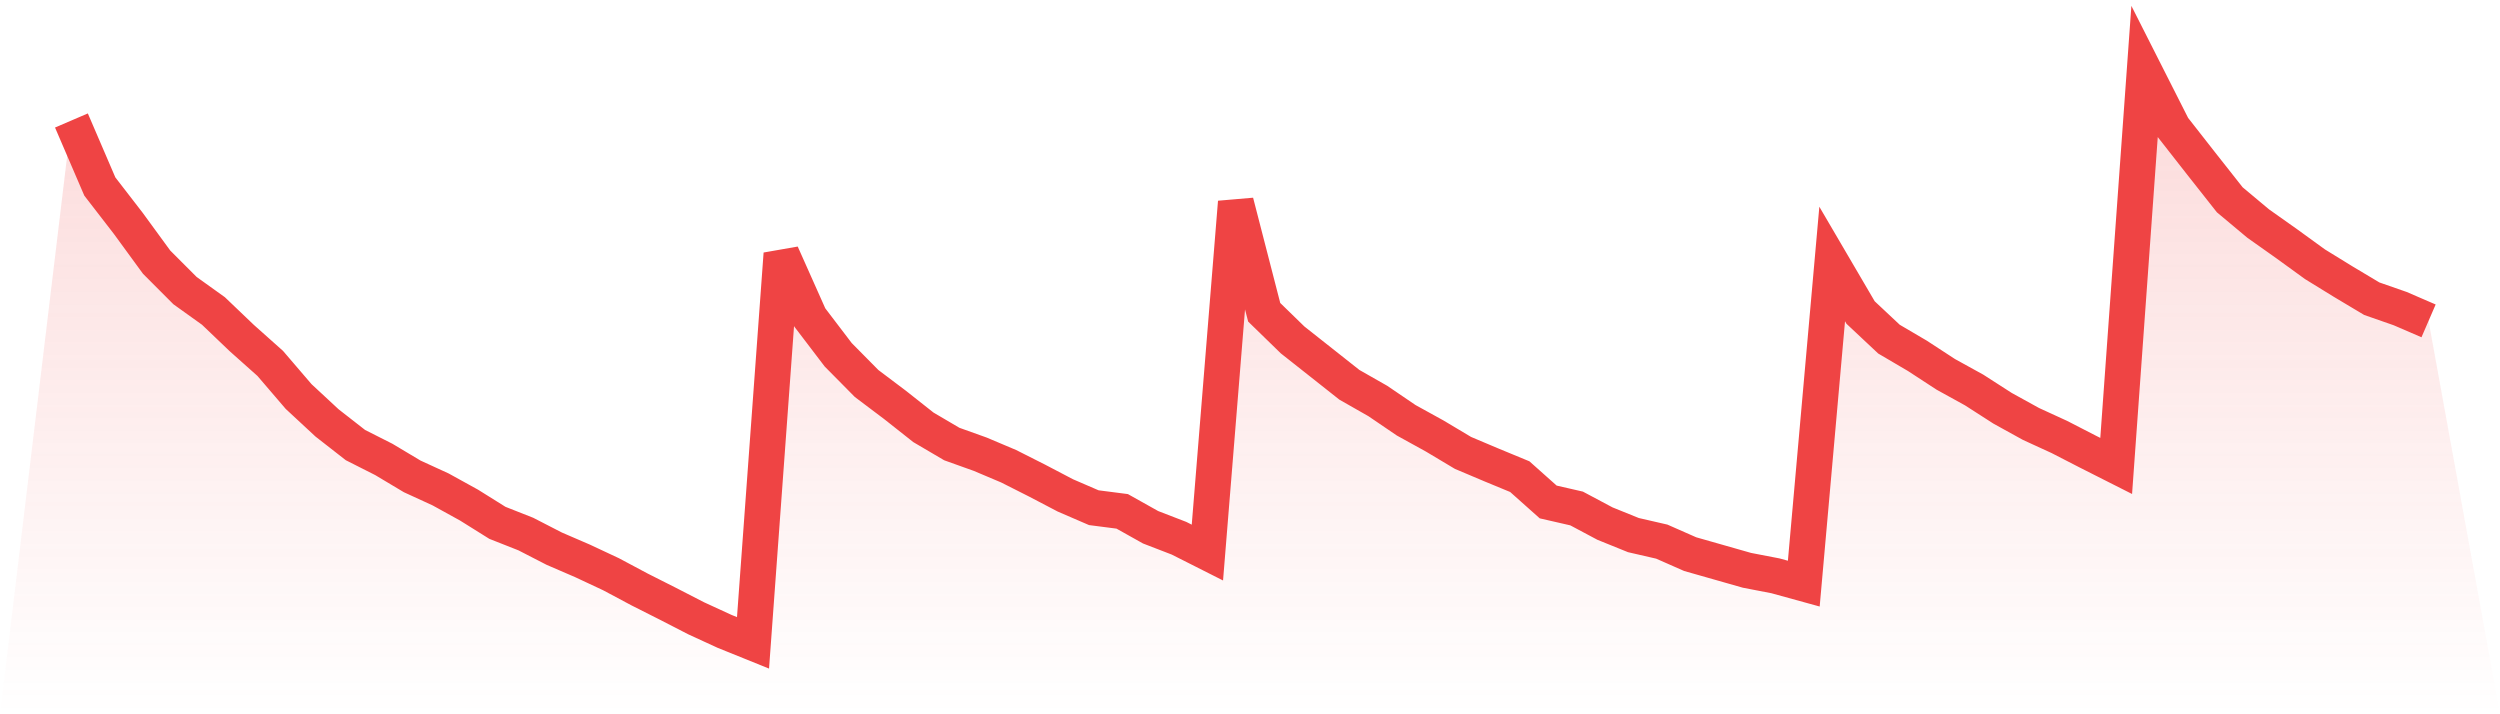 <svg viewBox="0 0 140 40" xmlns="http://www.w3.org/2000/svg">
<defs>
<linearGradient id="gradient" x1="0" x2="0" y1="0" y2="1">
<stop offset="0%" stop-color="#ef4444" stop-opacity="0.2"/>
<stop offset="100%" stop-color="#ef4444" stop-opacity="0"/>
</linearGradient>
</defs>
<path d="M4,6.747 L4,6.747 L5.59,10.444 L7.181,12.504 L8.771,14.681 L10.361,16.274 L11.952,17.414 L13.542,18.933 L15.133,20.351 L16.723,22.206 L18.313,23.682 L19.904,24.924 L21.494,25.728 L23.084,26.678 L24.675,27.408 L26.265,28.285 L27.855,29.279 L29.446,29.907 L31.036,30.725 L32.627,31.412 L34.217,32.157 L35.807,33.005 L37.398,33.808 L38.988,34.626 L40.578,35.357 L42.169,36 L43.759,14.214 L45.349,17.779 L46.94,19.868 L48.53,21.476 L50.12,22.674 L51.711,23.931 L53.301,24.866 L54.892,25.436 L56.482,26.108 L58.072,26.911 L59.663,27.744 L61.253,28.431 L62.843,28.636 L64.434,29.527 L66.024,30.141 L67.614,30.944 L69.205,11.321 L70.795,17.487 L72.386,19.036 L73.976,20.292 L75.566,21.549 L77.157,22.455 L78.747,23.536 L80.337,24.413 L81.928,25.363 L83.518,26.035 L85.108,26.692 L86.699,28.11 L88.289,28.475 L89.88,29.322 L91.47,29.965 L93.06,30.331 L94.651,31.032 L96.241,31.485 L97.831,31.938 L99.422,32.245 L101.012,32.683 L102.602,14.784 L104.193,17.501 L105.783,18.992 L107.374,19.927 L108.964,20.964 L110.554,21.841 L112.145,22.864 L113.735,23.741 L115.325,24.471 L116.916,25.289 L118.506,26.093 L120.096,4 L121.687,7.142 L123.277,9.173 L124.867,11.189 L126.458,12.519 L128.048,13.644 L129.639,14.798 L131.229,15.777 L132.819,16.727 L134.41,17.282 L136,17.969 L140,40 L0,40 z" fill="url(#gradient)"/>
<path d="M4,6.747 L4,6.747 L5.59,10.444 L7.181,12.504 L8.771,14.681 L10.361,16.274 L11.952,17.414 L13.542,18.933 L15.133,20.351 L16.723,22.206 L18.313,23.682 L19.904,24.924 L21.494,25.728 L23.084,26.678 L24.675,27.408 L26.265,28.285 L27.855,29.279 L29.446,29.907 L31.036,30.725 L32.627,31.412 L34.217,32.157 L35.807,33.005 L37.398,33.808 L38.988,34.626 L40.578,35.357 L42.169,36 L43.759,14.214 L45.349,17.779 L46.94,19.868 L48.53,21.476 L50.12,22.674 L51.711,23.931 L53.301,24.866 L54.892,25.436 L56.482,26.108 L58.072,26.911 L59.663,27.744 L61.253,28.431 L62.843,28.636 L64.434,29.527 L66.024,30.141 L67.614,30.944 L69.205,11.321 L70.795,17.487 L72.386,19.036 L73.976,20.292 L75.566,21.549 L77.157,22.455 L78.747,23.536 L80.337,24.413 L81.928,25.363 L83.518,26.035 L85.108,26.692 L86.699,28.11 L88.289,28.475 L89.88,29.322 L91.47,29.965 L93.06,30.331 L94.651,31.032 L96.241,31.485 L97.831,31.938 L99.422,32.245 L101.012,32.683 L102.602,14.784 L104.193,17.501 L105.783,18.992 L107.374,19.927 L108.964,20.964 L110.554,21.841 L112.145,22.864 L113.735,23.741 L115.325,24.471 L116.916,25.289 L118.506,26.093 L120.096,4 L121.687,7.142 L123.277,9.173 L124.867,11.189 L126.458,12.519 L128.048,13.644 L129.639,14.798 L131.229,15.777 L132.819,16.727 L134.41,17.282 L136,17.969" fill="none" stroke="#ef4444" stroke-width="2"/>
</svg>
